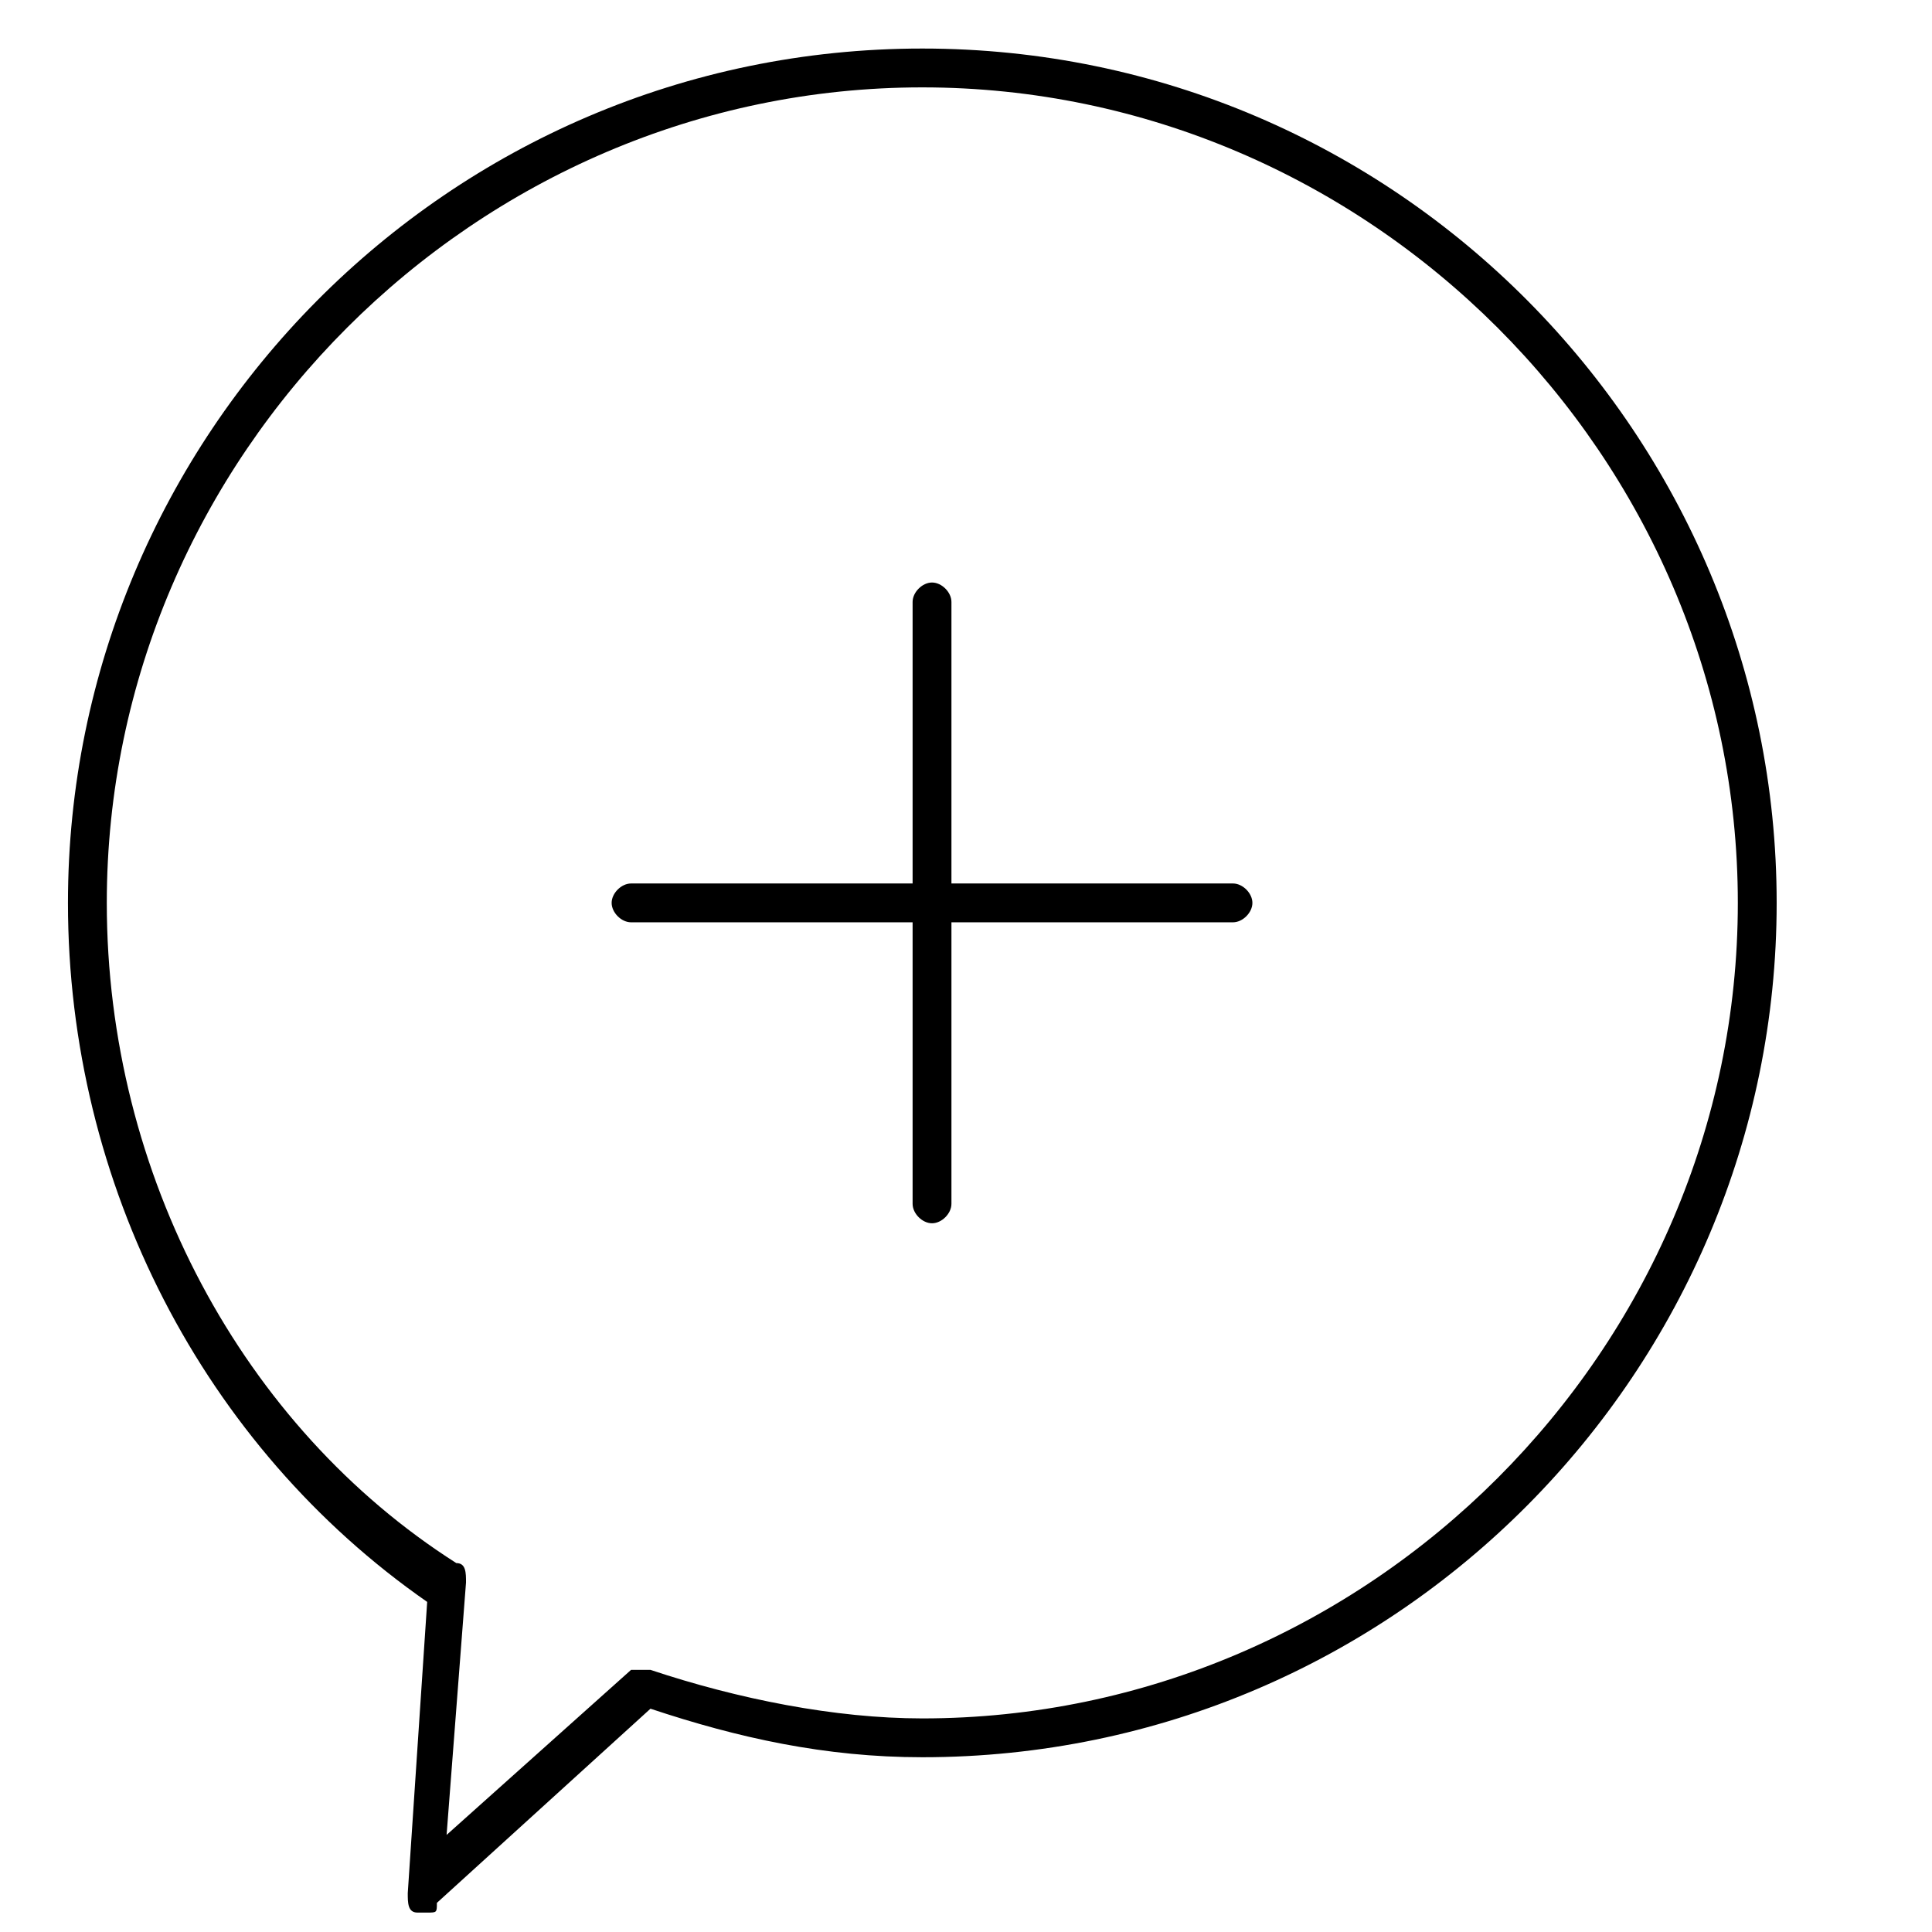 <svg xmlns="http://www.w3.org/2000/svg" xml:space="preserve" style="enable-background:new 0 0 19.9 19.9" viewBox="0 0 19.9 19.9"><path d="M9.5.5C4.6.5.7 4.5.7 9.3c0 2.9 1.4 5.6 3.7 7.2l-.2 3c0 .1 0 .2.1.2h.1c.1 0 .1 0 .1-.1l2.2-2c.9.3 1.8.5 2.8.5 4.9 0 8.8-4 8.8-8.8S14.4.5 9.5.5zm0 17.2c-.9 0-1.9-.2-2.8-.5h-.2l-1.9 1.7.2-2.6c0-.1 0-.2-.1-.2-2.2-1.4-3.6-4-3.6-6.8C1.1 4.7 4.9.9 9.5.9s8.4 3.8 8.4 8.4-3.8 8.4-8.4 8.4zm3.4-8.4c0 .1-.1.2-.2.2H9.8v2.9c0 .1-.1.2-.2.2s-.2-.1-.2-.2V9.5H6.5c-.1 0-.2-.1-.2-.2s.1-.2.2-.2h2.9V6.2c0-.1.1-.2.2-.2s.2.1.2.2v2.9h2.9c.1 0 .2.1.2.2z"/></svg>